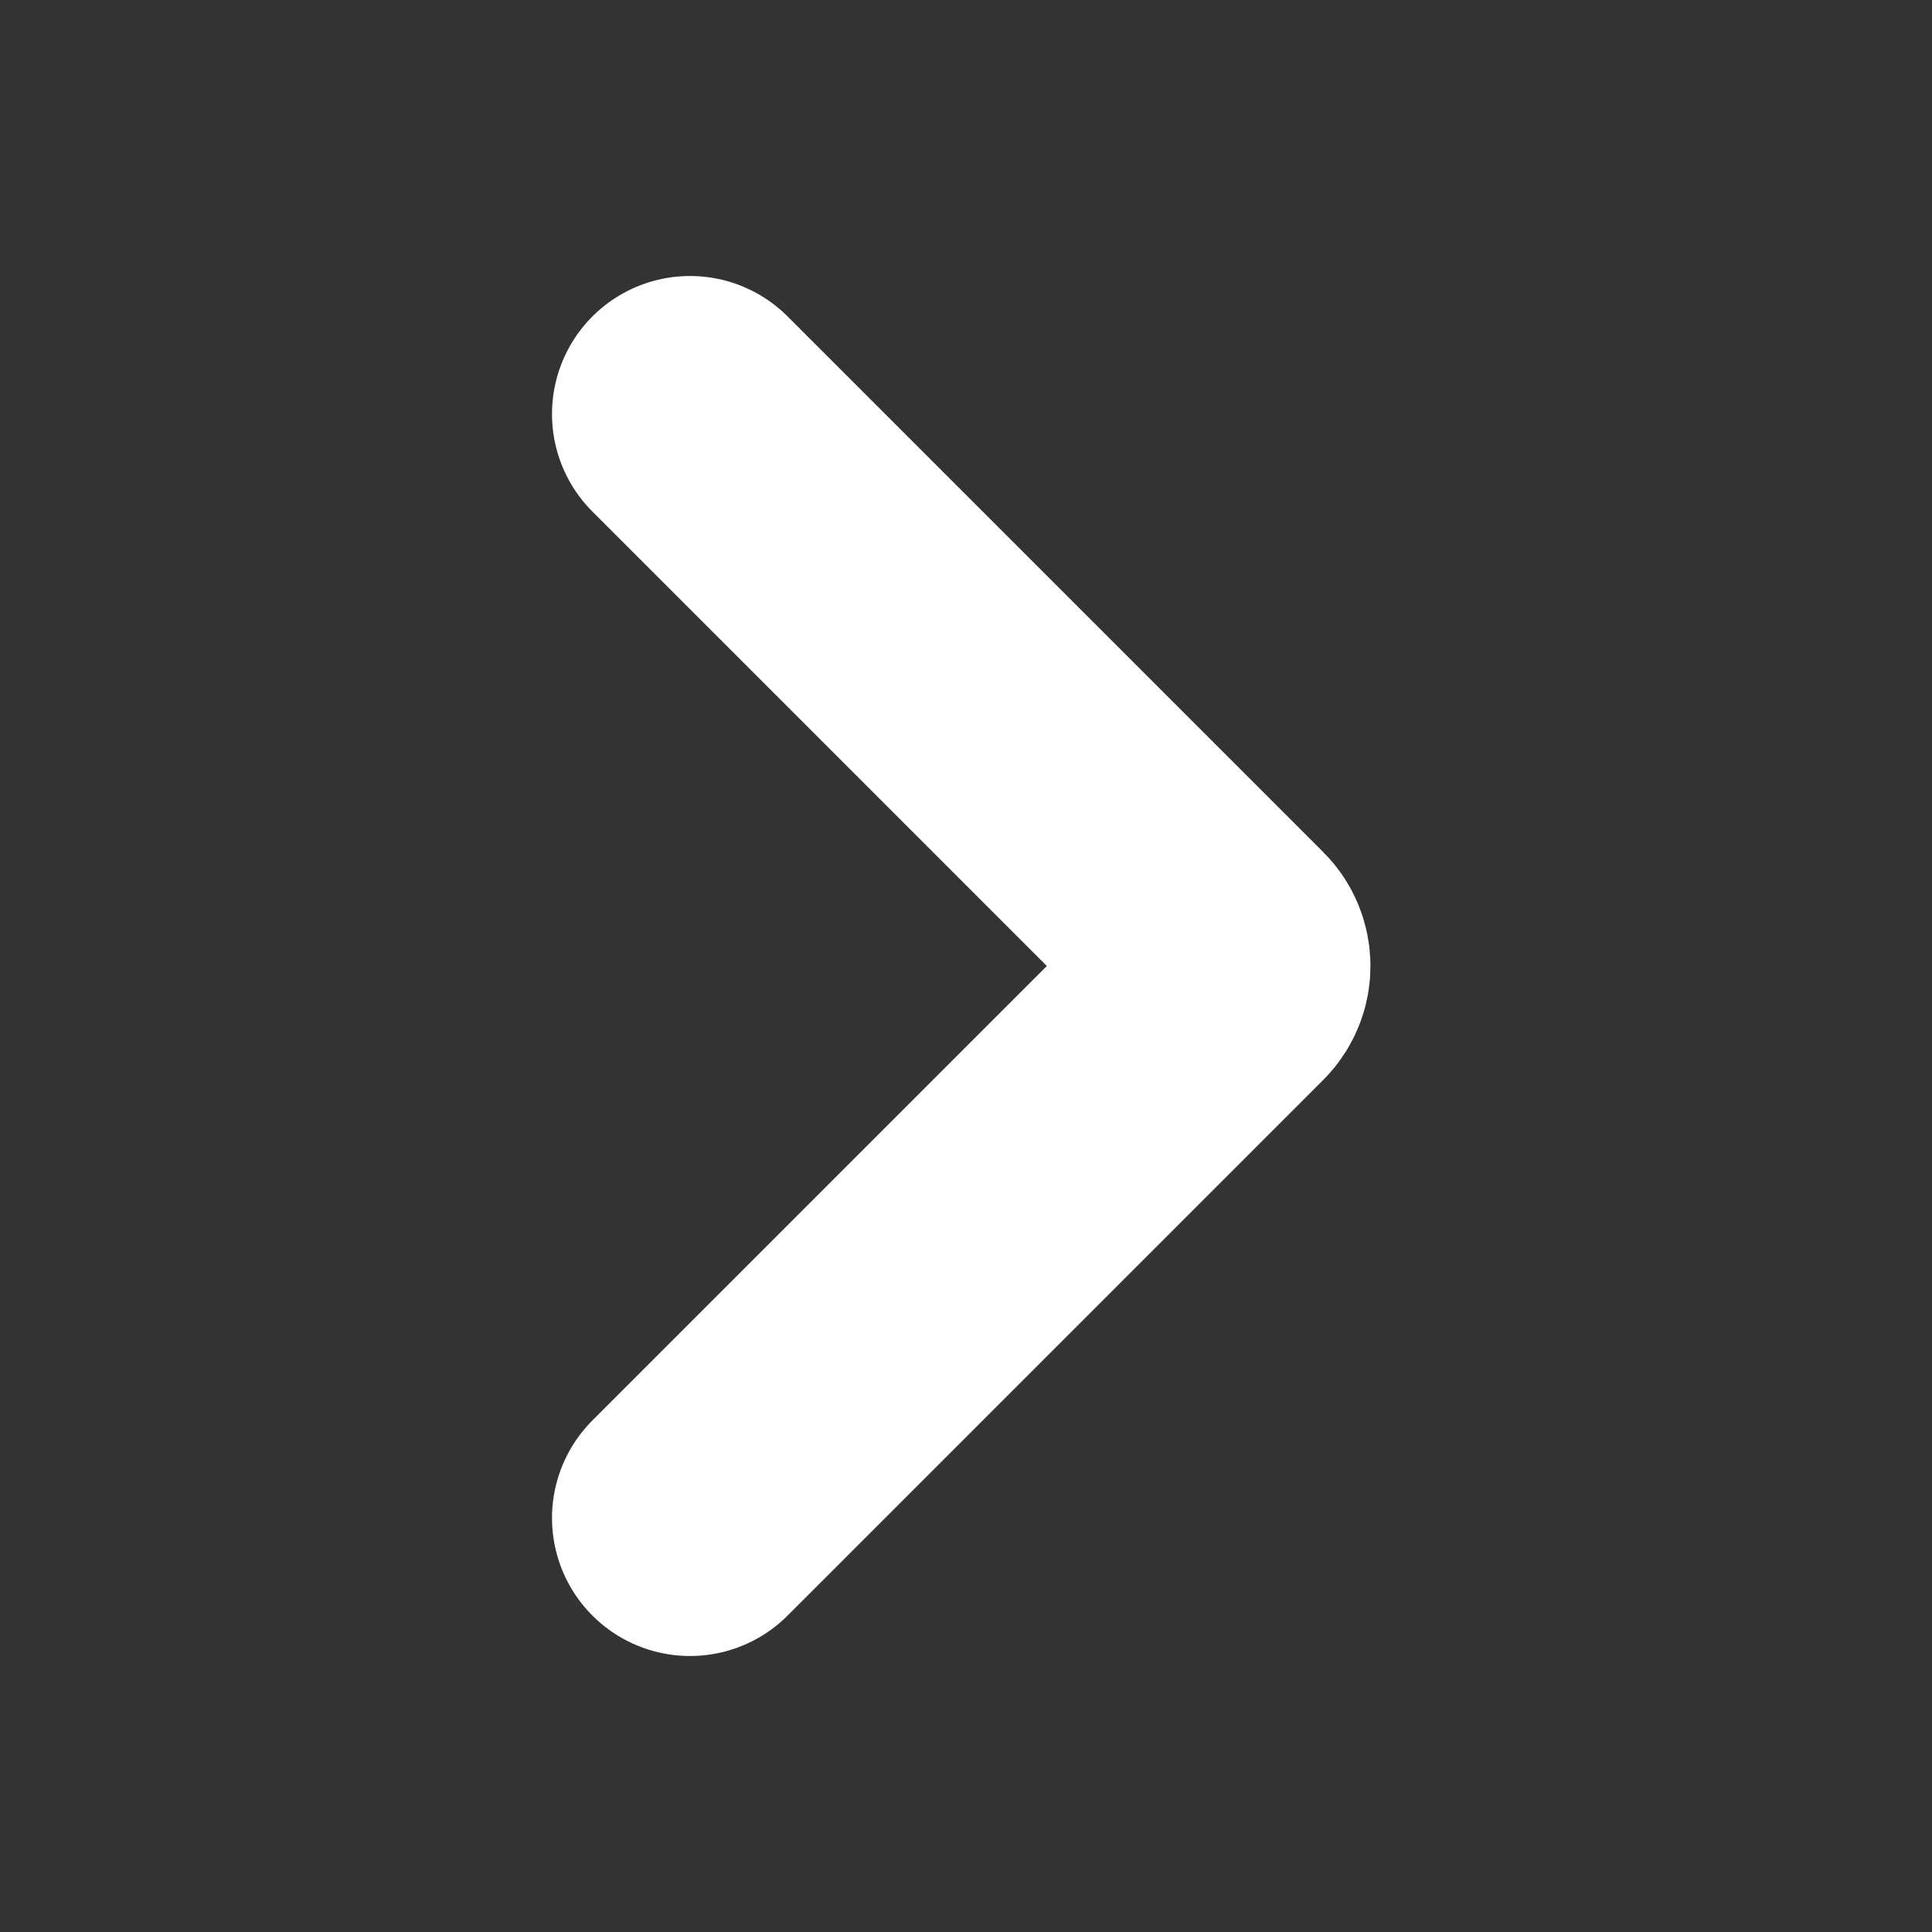<svg width="14" height="14" viewBox="0 0 14 14" fill="none" xmlns="http://www.w3.org/2000/svg">
<rect x="0" y="0" width="14" height="14" fill="#333333" stroke="none"/>
<path d="M5 11L8.882 7.118C8.947 7.053 8.947 6.947 8.882 6.882L5 3" stroke="white" stroke-width="2" stroke-linecap="round"/>
</svg>
